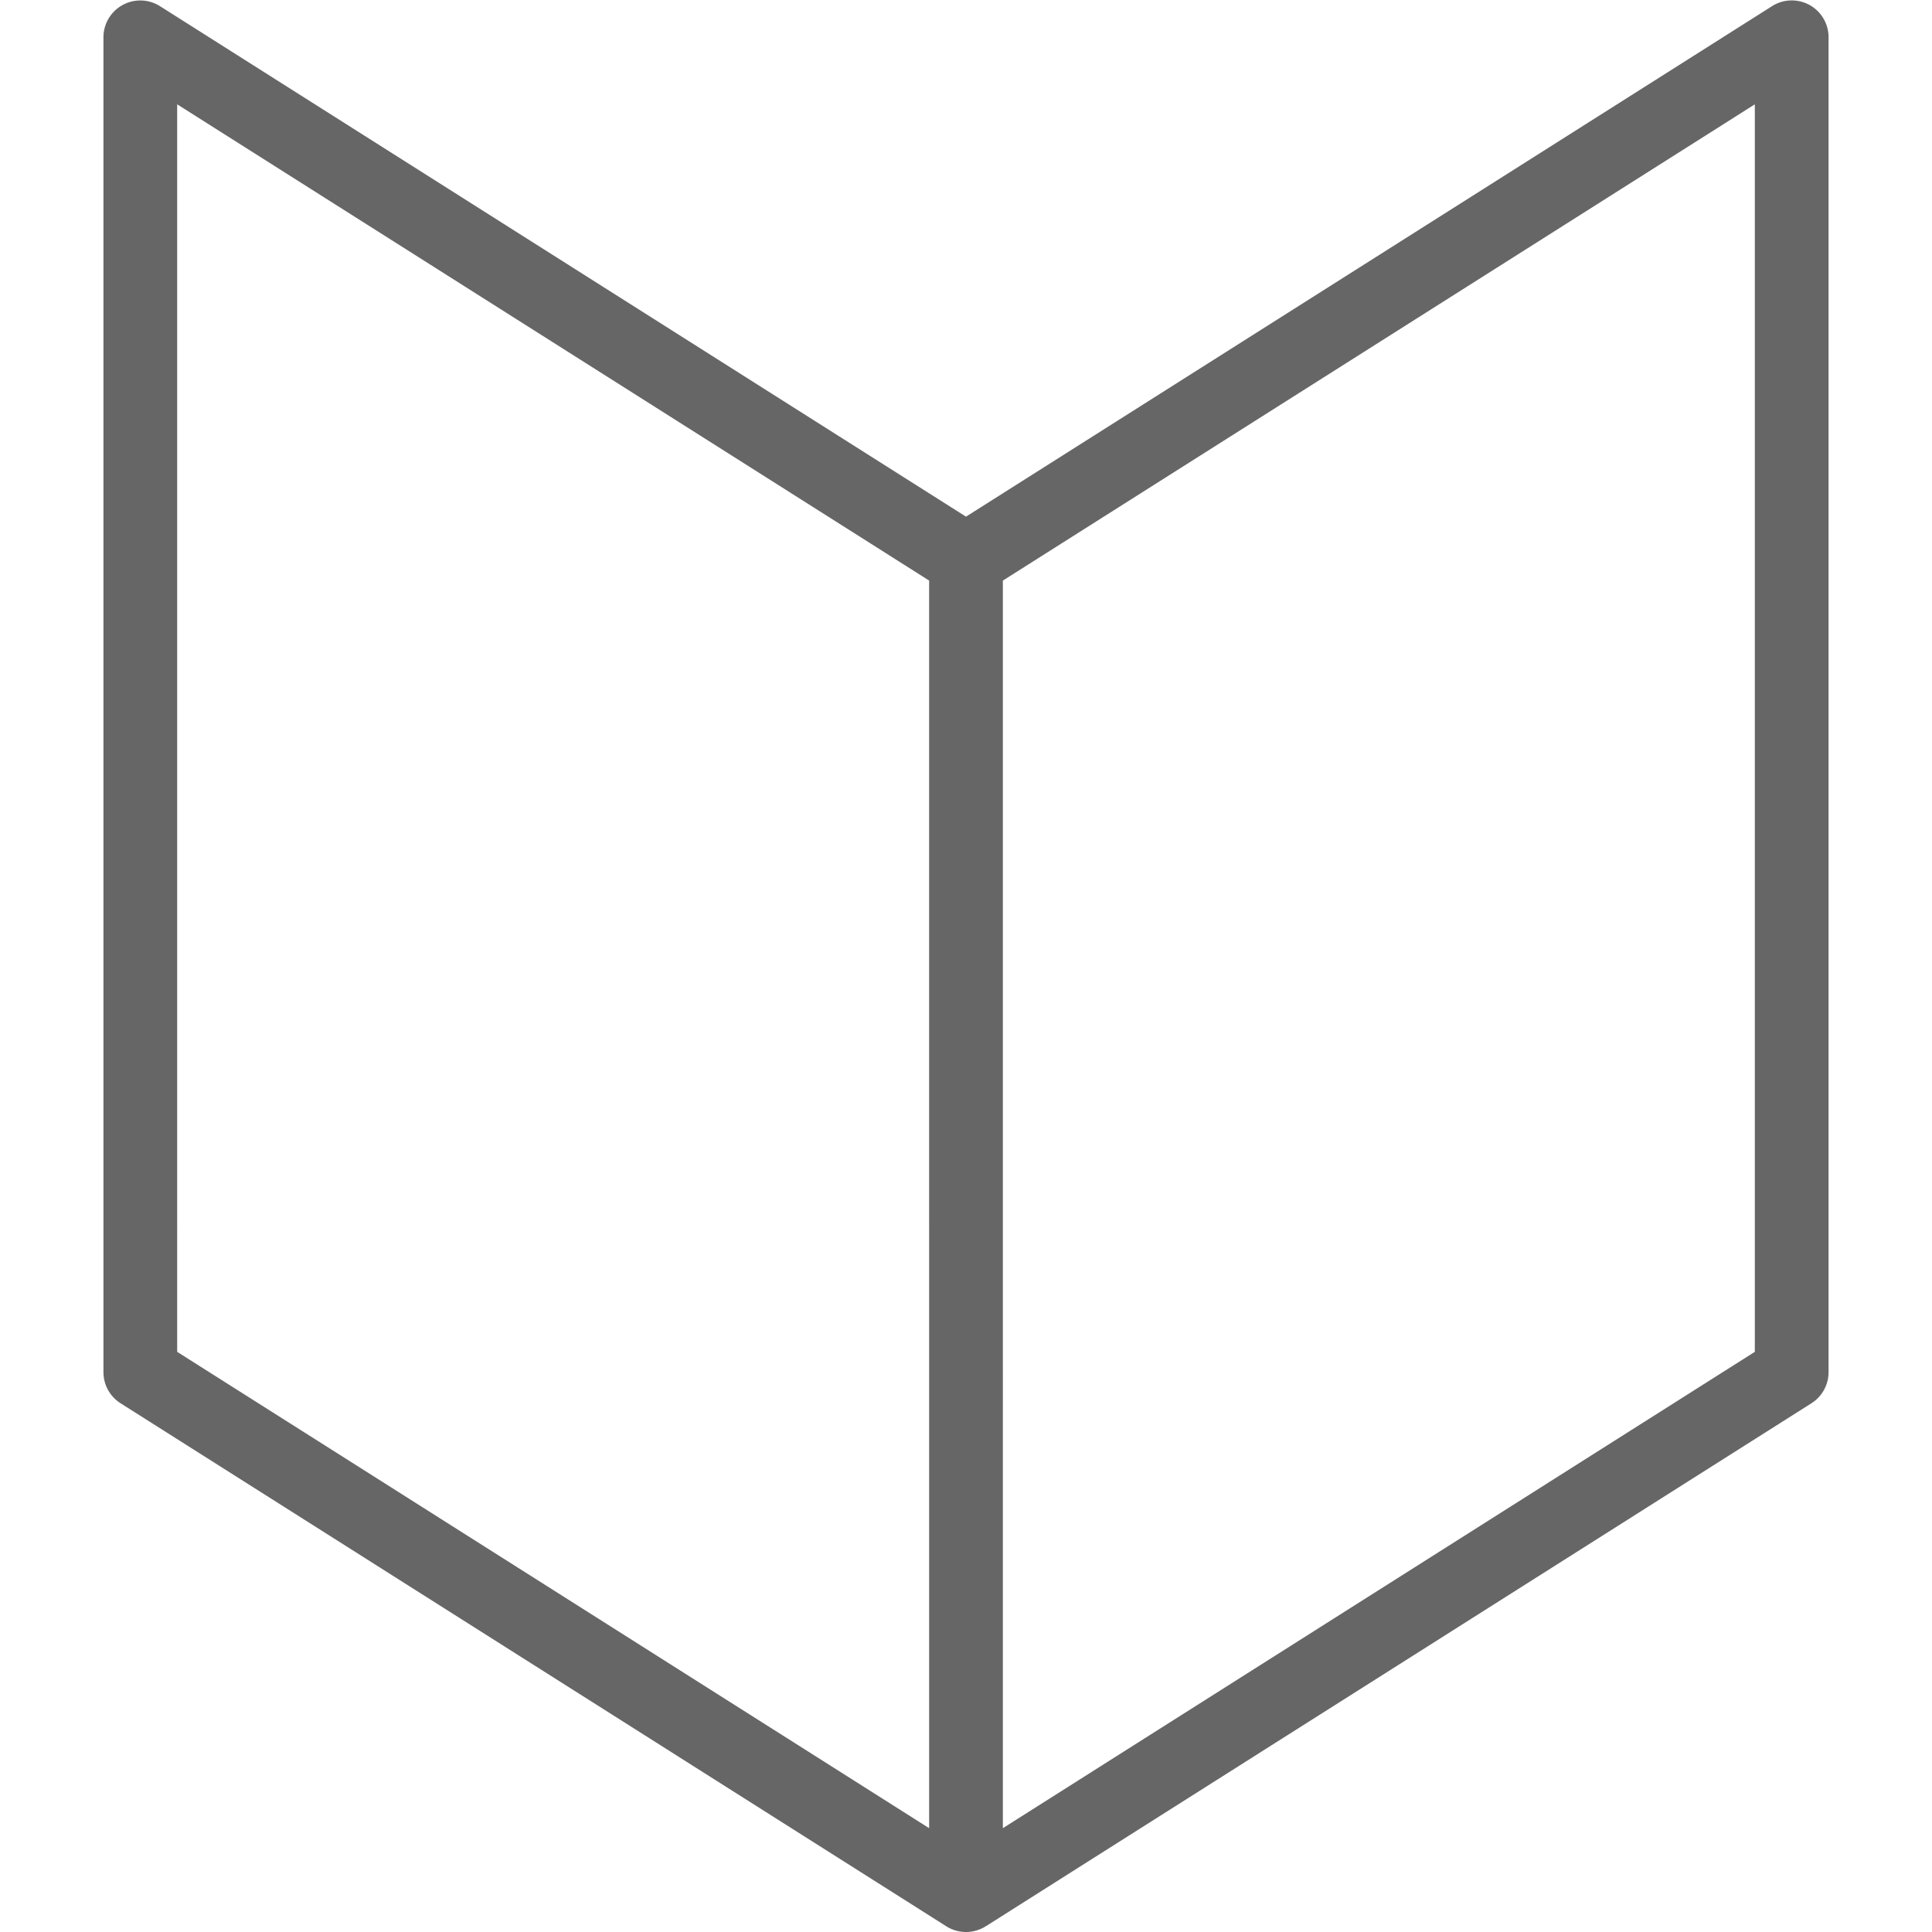 <svg viewBox="0 0 24 24" xmlns="http://www.w3.org/2000/svg" fill-rule="evenodd" clip-rule="evenodd" stroke-linejoin="round" stroke-miterlimit="2"><path d="M12 6.418L1.988.077a.458.458 0 00-.703.387v16.581c0 .157.08.303.213.387l10.257 6.497a.458.458 0 00.466.014l.031-.018 10.25-6.493a.457.457 0 00.213-.387V.464a.457.457 0 00-.703-.387L12 6.418zm-.458 8.857v7.435l-9.341-5.917V1.296l9.341 5.916v8.063zm.916-8.063l9.341-5.916v15.497l-9.341 5.917V7.212z" fill="#666"/></svg>